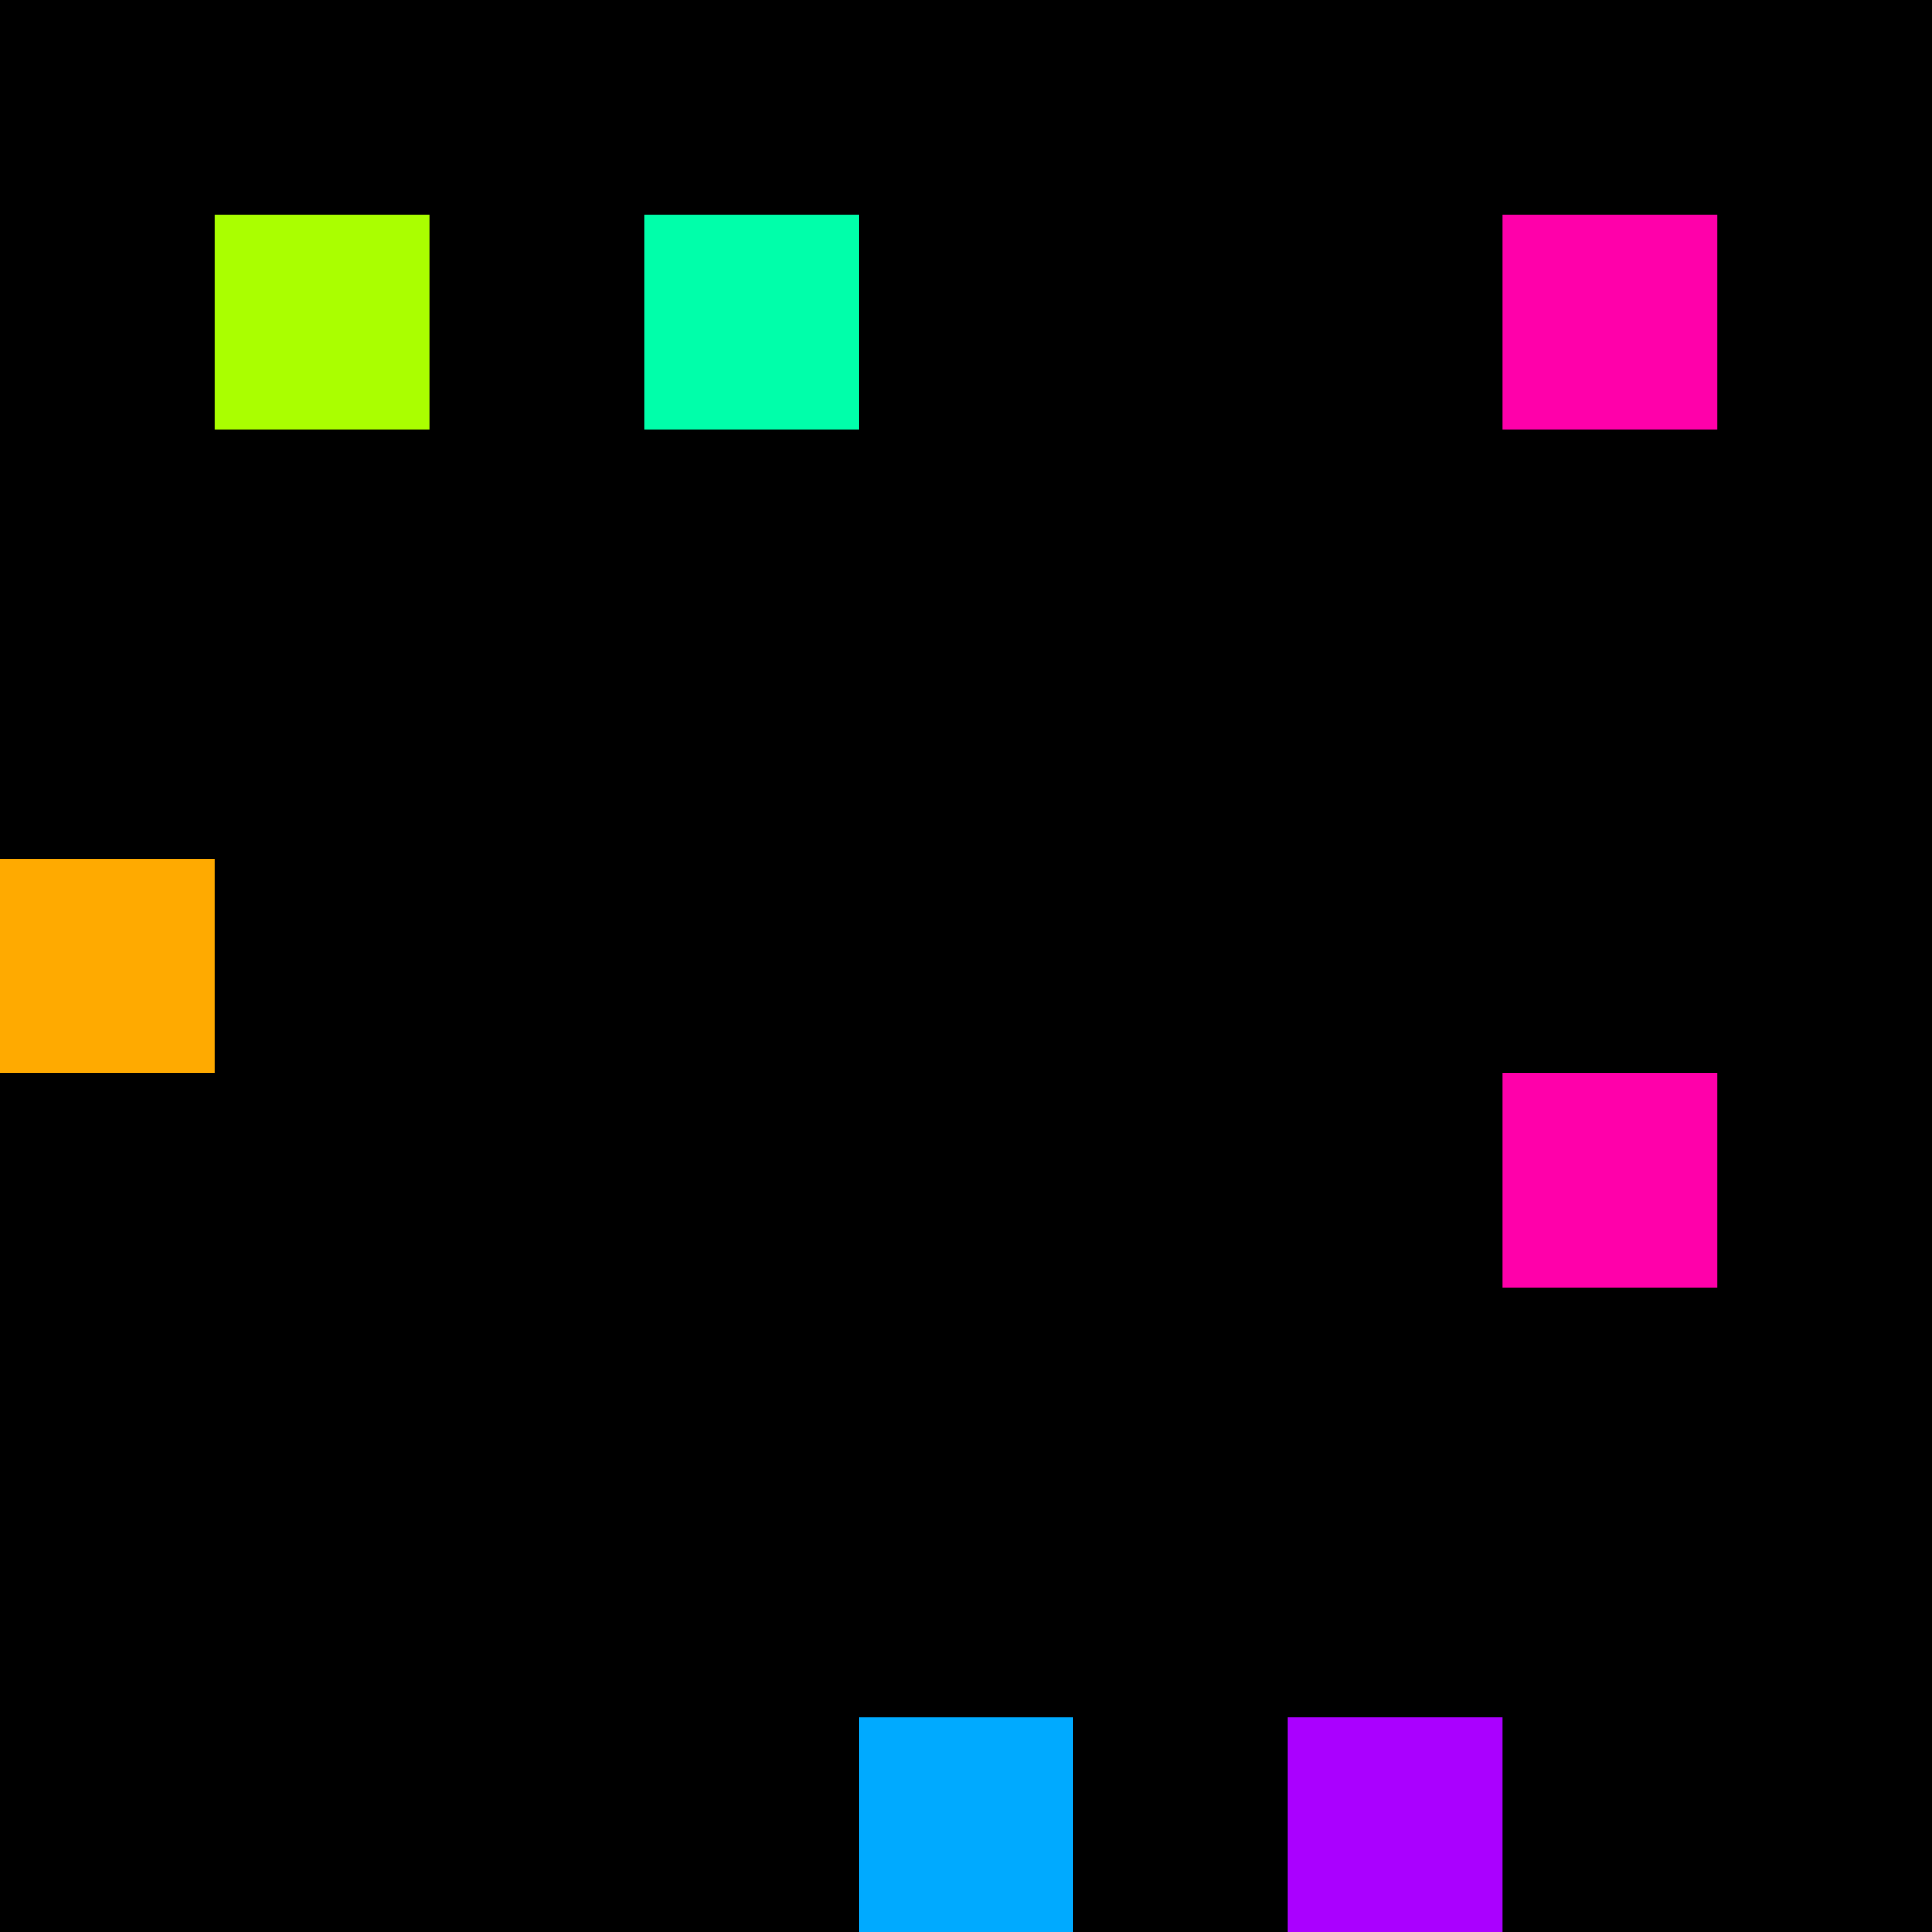 <svg xmlns="http://www.w3.org/2000/svg" version="1.1" viewBox="0 0 900 900" width="100%" height="100%" style="background:#000"><title>Primes #1511</title><rect width="900" height="900" fill="#000"/><g transform="translate(100,100)"><title>122321</title><path id="_122321" d="M0 100H100V0H0V100Z" fill="#af0" shape-rendering="geometricPrecision"><animate attributeName="d" values="M0 100H61.8V38.2H0V0Z;M0 100H138.2V-38.2H0V0Z;M0 100H61.8V38.2H0V0Z" repeatCount="indefinite" calcMode="spline" keySplines=".4 0 .6 1;.4 0 .6 1" dur="122321ms" begin="t122321.click" end="click"/></path><path id="t122321" d="M0 100H100V0H0V100Z" fill-opacity="0"><animate attributeName="d" values="M0 0H0V0H0V0Z" begin="click" end="_122321.click"/></path></g><g transform="translate(300,100)"><title>122323</title><path id="_122323" d="M0 100H100V0H0V100Z" fill="#0fa" shape-rendering="geometricPrecision"><animate attributeName="d" values="M38.2 100H100V38.2H38.2V0Z;M-38.2 100H100V-38.2H-38.2V0Z;M38.2 100H100V38.2H38.2V0Z" repeatCount="indefinite" calcMode="spline" keySplines=".4 0 .6 1;.4 0 .6 1" dur="122323ms" begin="0s;t122323.click" end="click"/></path><path id="t122323" d="M0 0H0V0H0V0Z" fill-opacity="0"><animate attributeName="d" values="M0 100H100V0H0V100Z" begin="_122323.click" end="click"/></path></g><g transform="translate(700,100)"><title>122327</title><path id="_122327" d="M0 100H100V0H0V100Z" fill="#f0a" shape-rendering="geometricPrecision"><animate attributeName="d" values="M0 100H138.2V-38.2H0V0Z;M0 100H61.8V38.2H0V0Z;M0 100H138.2V-38.2H0V0Z" repeatCount="indefinite" calcMode="spline" keySplines=".4 0 .6 1;.4 0 .6 1" dur="122327ms" begin="0s;t122327.click" end="click"/></path><path id="t122327" d="M0 0H0V0H0V0Z" fill-opacity="0"><animate attributeName="d" values="M0 100H100V0H0V100Z" begin="_122327.click" end="click"/></path></g><g transform="translate(0,400)"><title>122347</title><path id="_122347" d="M0 100H100V0H0V100Z" fill="#fa0" shape-rendering="geometricPrecision"><animate attributeName="d" values="M-38.2 138.2H100V0H-38.2V0Z;M38.2 61.8H100V0H38.2V0Z;M-38.2 138.2H100V0H-38.2V0Z" repeatCount="indefinite" calcMode="spline" keySplines=".4 0 .6 1;.4 0 .6 1" dur="122347ms" begin="t122347.click" end="click"/></path><path id="t122347" d="M0 100H100V0H0V100Z" fill-opacity="0"><animate attributeName="d" values="M0 0H0V0H0V0Z" begin="click" end="_122347.click"/></path></g><g transform="translate(700,500)"><title>122363</title><path id="_122363" d="M0 100H100V0H0V100Z" fill="#f0a" shape-rendering="geometricPrecision"><animate attributeName="d" values="M0 100H138.2V-38.2H0V0Z;M0 100H61.8V38.2H0V0Z;M0 100H138.2V-38.2H0V0Z" repeatCount="indefinite" calcMode="spline" keySplines=".4 0 .6 1;.4 0 .6 1" dur="122363ms" begin="0s;t122363.click" end="click"/></path><path id="t122363" d="M0 0H0V0H0V0Z" fill-opacity="0"><animate attributeName="d" values="M0 100H100V0H0V100Z" begin="_122363.click" end="click"/></path></g><g transform="translate(400,800)"><title>122387</title><path id="_122387" d="M0 100H100V0H0V100Z" fill="#0af" shape-rendering="geometricPrecision"><animate attributeName="d" values="M0 100H138.2V-38.2H0V0Z;M0 100H61.8V38.2H0V0Z;M0 100H138.2V-38.2H0V0Z" repeatCount="indefinite" calcMode="spline" keySplines=".4 0 .6 1;.4 0 .6 1" dur="122387ms" begin="t122387.click" end="click"/></path><path id="t122387" d="M0 100H100V0H0V100Z" fill-opacity="0"><animate attributeName="d" values="M0 0H0V0H0V0Z" begin="click" end="_122387.click"/></path></g><g transform="translate(600,800)"><title>122389</title><path id="_122389" d="M0 100H100V0H0V100Z" fill="#a0f" shape-rendering="geometricPrecision"><animate attributeName="d" values="M38.2 100H100V38.2H38.2V0Z;M-38.2 100H100V-38.2H-38.2V0Z;M38.2 100H100V38.2H38.2V0Z" repeatCount="indefinite" calcMode="spline" keySplines=".4 0 .6 1;.4 0 .6 1" dur="122389ms" begin="0s;t122389.click" end="click"/></path><path id="t122389" d="M0 0H0V0H0V0Z" fill-opacity="0"><animate attributeName="d" values="M0 100H100V0H0V100Z" begin="_122389.click" end="click"/></path></g></svg>